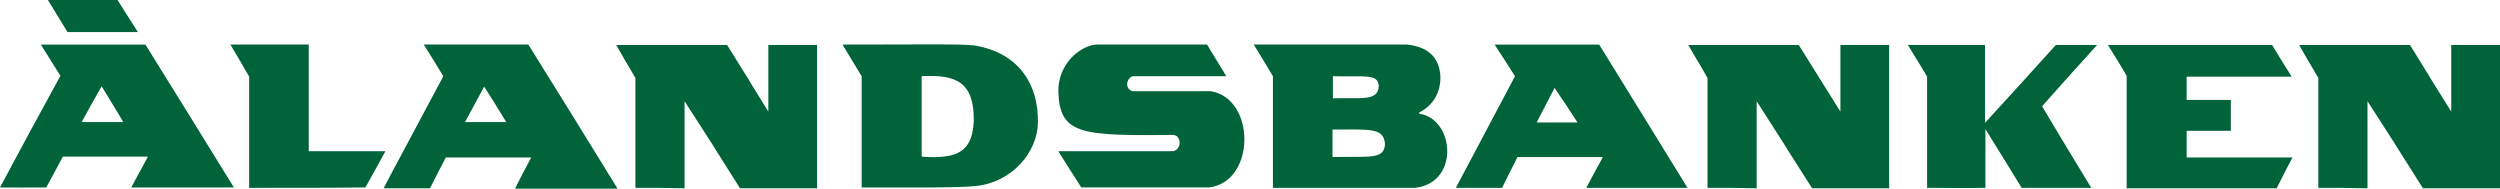 <?xml version="1.0" encoding="UTF-8"?> <svg xmlns="http://www.w3.org/2000/svg" width="212" height="16" viewBox="0 0 212 16"><path d="M21.13 6.499c-1.52-2.614-.071-.141-1.59-2.72h6.642v9.042h6.501c-1.625 2.967-.035.07-1.696 3.073-2.226.035-6.324.035-9.858.035V6.5zm32.753.106c-1.59-2.72-.07-.07-1.625-2.79h9.399c3.498 5.58.106.176 3.498 5.65v-5.65h4.134v12.15h-6.537c-4.629-7.312-.07-.177-4.7-7.382v7.382c-1.801-.036-2.579-.036-4.169-.036V6.605zm114.48 4.344v4.98c-1.731.036-3.286 0-4.946 0V6.5c-1.52-2.578-.071-.106-1.626-2.684h6.537v6.604c1.979-2.154 4.028-4.415 6.007-6.604h3.498c-4.488 4.98-.248.247-4.664 5.192 4.028 6.746.141.247 4.169 6.922h-5.9c-3.004-4.874-.071-.14-3.075-4.98zm10.388-7.134h13.922c1.59 2.578.07.14 1.66 2.684h-8.904v1.978h3.746v2.614h-3.746v2.26h8.975c-1.307 2.508-.106.177-1.343 2.614h-12.72V6.428c-1.307-2.19-.07-.141-1.59-2.613zM99.5 12.82c.706-.176.706-1.271.035-1.377-7.809.07-9.681 0-9.787-3.674-.036-2.295 1.766-3.85 3.18-3.99h9.434c.318.564 1.519 2.472 1.625 2.684h-7.95c-.53.211-.671 1.06 0 1.271h6.643c3.816.636 3.816 7.665-.142 8.159H91.69c-1.802-2.86-.106-.106-1.943-3.073h9.752zM71.444 3.78c8.127 0 9.363-.07 11.165.07 3.852.637 5.442 3.356 5.406 6.5 0 2.508-2.19 5.192-5.441 5.44-1.802.14-3.71.105-9.505.105v-9.43c-1.554-2.543-.035-.071-1.625-2.685zm6.713 2.685v6.816c3.18.248 4.311-.53 4.417-3.037.035-3.214-1.413-3.956-4.417-3.78zm57.452-2.685c7.314 11.832.389.636 7.491 12.15h-8.586c1.272-2.366.141-.282 1.413-2.613h-7.243c-1.06 2.084-.177.353-1.307 2.613h-3.922c1.66-3.143 3.356-6.322 5.017-9.465-1.625-2.543-.035-.071-1.731-2.685h8.868zm-5.3 6.605h3.463c-1.837-2.826-.247-.388-1.943-2.931-1.414 2.755-.071.105-1.52 2.931zM19.857 15.93v-.035H11.13c1.343-2.508.141-.212 1.413-2.614H5.335c-1.236 2.296-.141.248-1.413 2.614-3.922 0-.035.035-3.922 0 5.088-9.466 0-.035 5.123-9.466L3.463 3.78h8.868c2.509 4.027 5.018 8.089 7.526 12.15zM6.925 10.35h3.498c.036-.036-.07-.177-1.802-3.038-1.59 2.826-.141.212-1.696 3.038zm45.404 5.58V16h-8.657c1.201-2.331.141-.318 1.378-2.649h-7.243c-1.272 2.472-.071.106-1.343 2.614h-3.922c0-.036.247-.53 5.053-9.501-1.555-2.543-.142-.248-1.661-2.685h8.869c7.384 11.903.247.353 7.526 12.15zM41.057 7.347c-1.59 2.931-.035.07-1.625 3.002h3.498c-1.767-2.861-.07-.141-1.873-3.002zm79.288 2.19v.105c3.004.424 3.463 5.864-.353 6.287h-12.049V6.464c-1.554-2.579-.07-.142-1.625-2.685h13.003c1.625.177 2.72.954 2.826 2.685.036 1.2-.494 2.437-1.802 3.072zm-3.427-2.226c-.035-1.095-1.201-.777-3.887-.847v1.872c2.368-.071 3.816.282 3.887-1.025zm-3.922 3.674v2.33c3.145-.07 4.381.248 4.452-1.094-.106-1.413-1.272-1.236-4.452-1.236zM4.063 0h5.901c1.696 2.684.07.106 1.731 2.72H5.724c-1.59-2.614 0 0-1.66-2.72zm140.733 6.605c-1.555-2.72-.07-.07-1.625-2.79h9.363c3.498 5.58.106.176 3.533 5.65v-5.65h4.134v12.15h-6.536c-4.664-7.312-.071-.177-4.7-7.382v7.382c-1.766-.036-2.579-.036-4.169-.036V6.605zm51.799 0c-1.59-2.72-.071-.07-1.626-2.79h9.399c3.463 5.58.07.176 3.498 5.65v-5.65H212v12.15h-6.537c-4.628-7.312-.07-.177-4.699-7.382v7.382c-1.802-.036-2.58-.036-4.17-.036V6.605z" fill="#00633A" fill-rule="evenodd"></path></svg> 